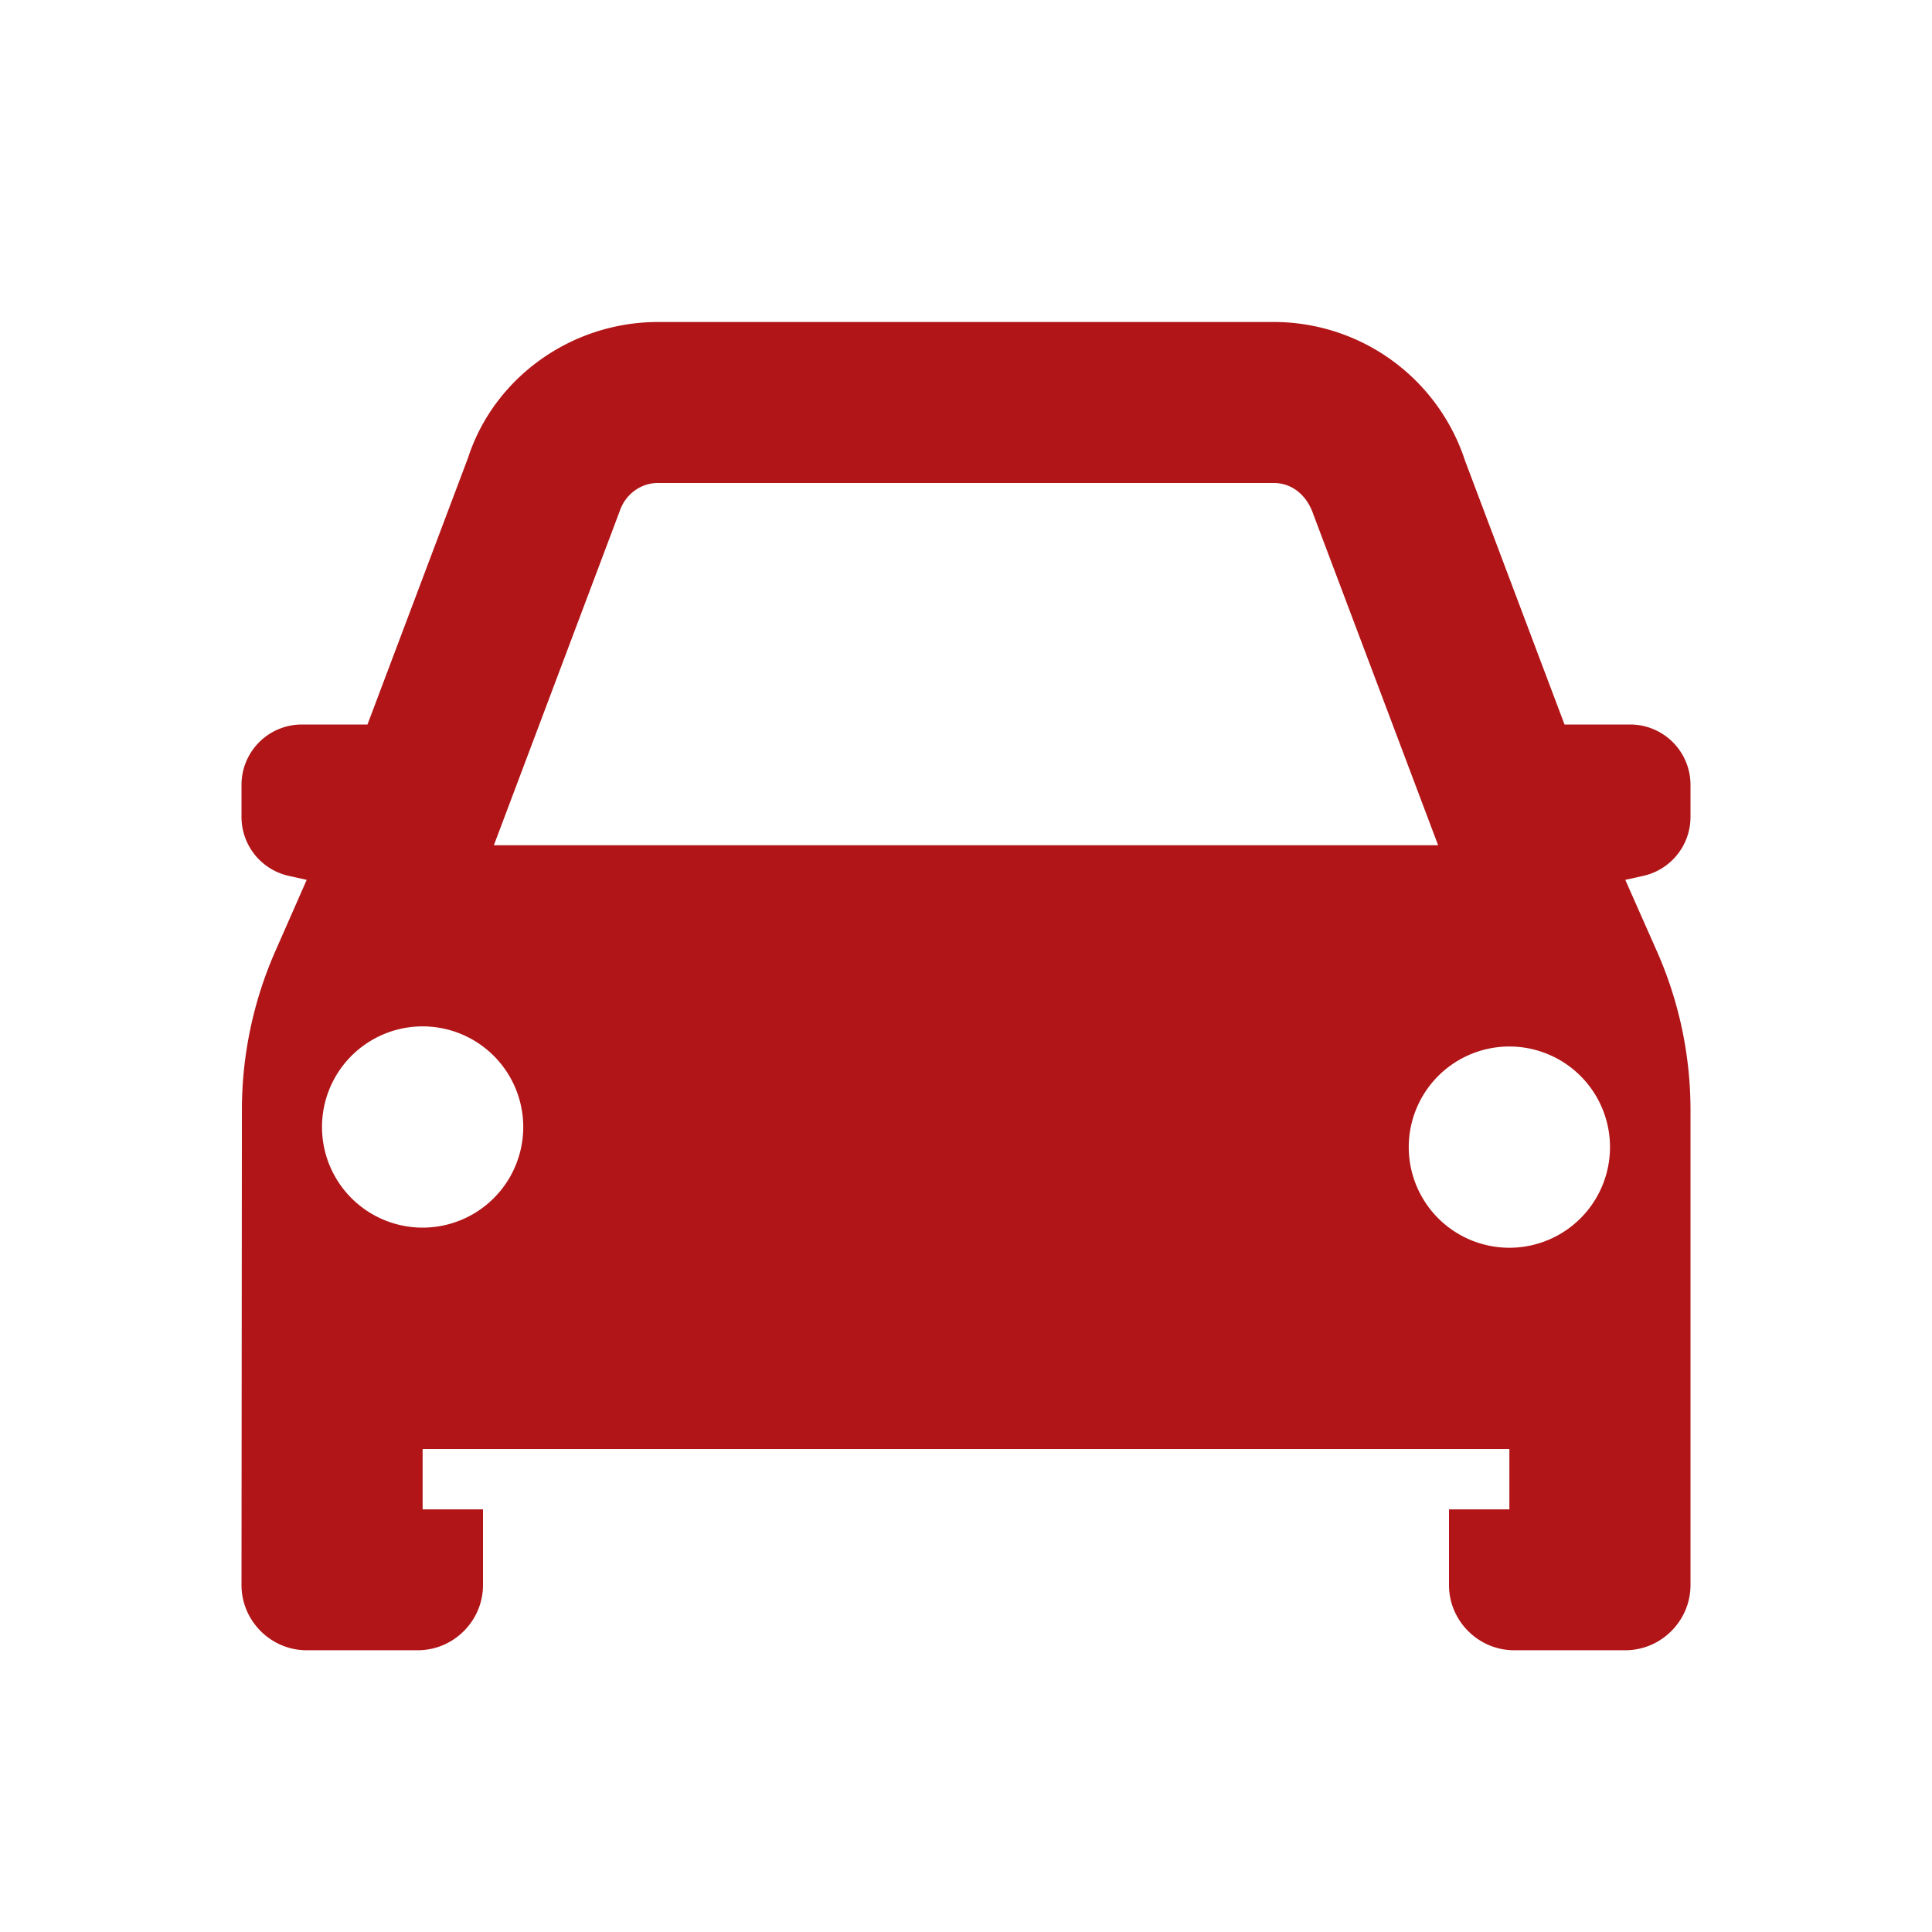 <svg xmlns="http://www.w3.org/2000/svg" viewBox="0 0 48 48"><title>Auto</title><path fill="#b11517" d="M35 28.5a2.5 2.5 0 0 1 5 0 2.5 2.5 0 0 1-5 0zm-16 6h10V32H19v2.5zm-8.5-4a2.5 2.5 0 0 1 0-5 2.5 2.5 0 0 1 0 5zm4.9-17.81c.14-.41.52-.69.94-.69h15.31c.43 0 .81.28.98.78l3.1 8.22H12.27l3.13-8.31zM42 20.297V19.5a1.5 1.5 0 0 0-1.5-1.5h-1.63l-2.47-6.55A5 5 0 0 0 31.66 8H16.33c-2.16.01-4.06 1.4-4.7 3.37L9.13 18H7.5A1.5 1.5 0 0 0 6 19.5v.797a1.5 1.5 0 0 0 1.175 1.464l.445.099-.77 1.75a9.798 9.798 0 0 0-.84 3.95L6 39.38c0 .89.73 1.62 1.62 1.62h2.76c.89 0 1.62-.73 1.62-1.62V37.5h-1.5V36h27v1.5H36v1.88c0 .89.73 1.62 1.62 1.62h2.76c.89 0 1.62-.73 1.62-1.62v-11.8c0-1.37-.29-2.73-.85-3.98l-.77-1.74.445-.099A1.5 1.5 0 0 0 42 20.297z"/></svg>